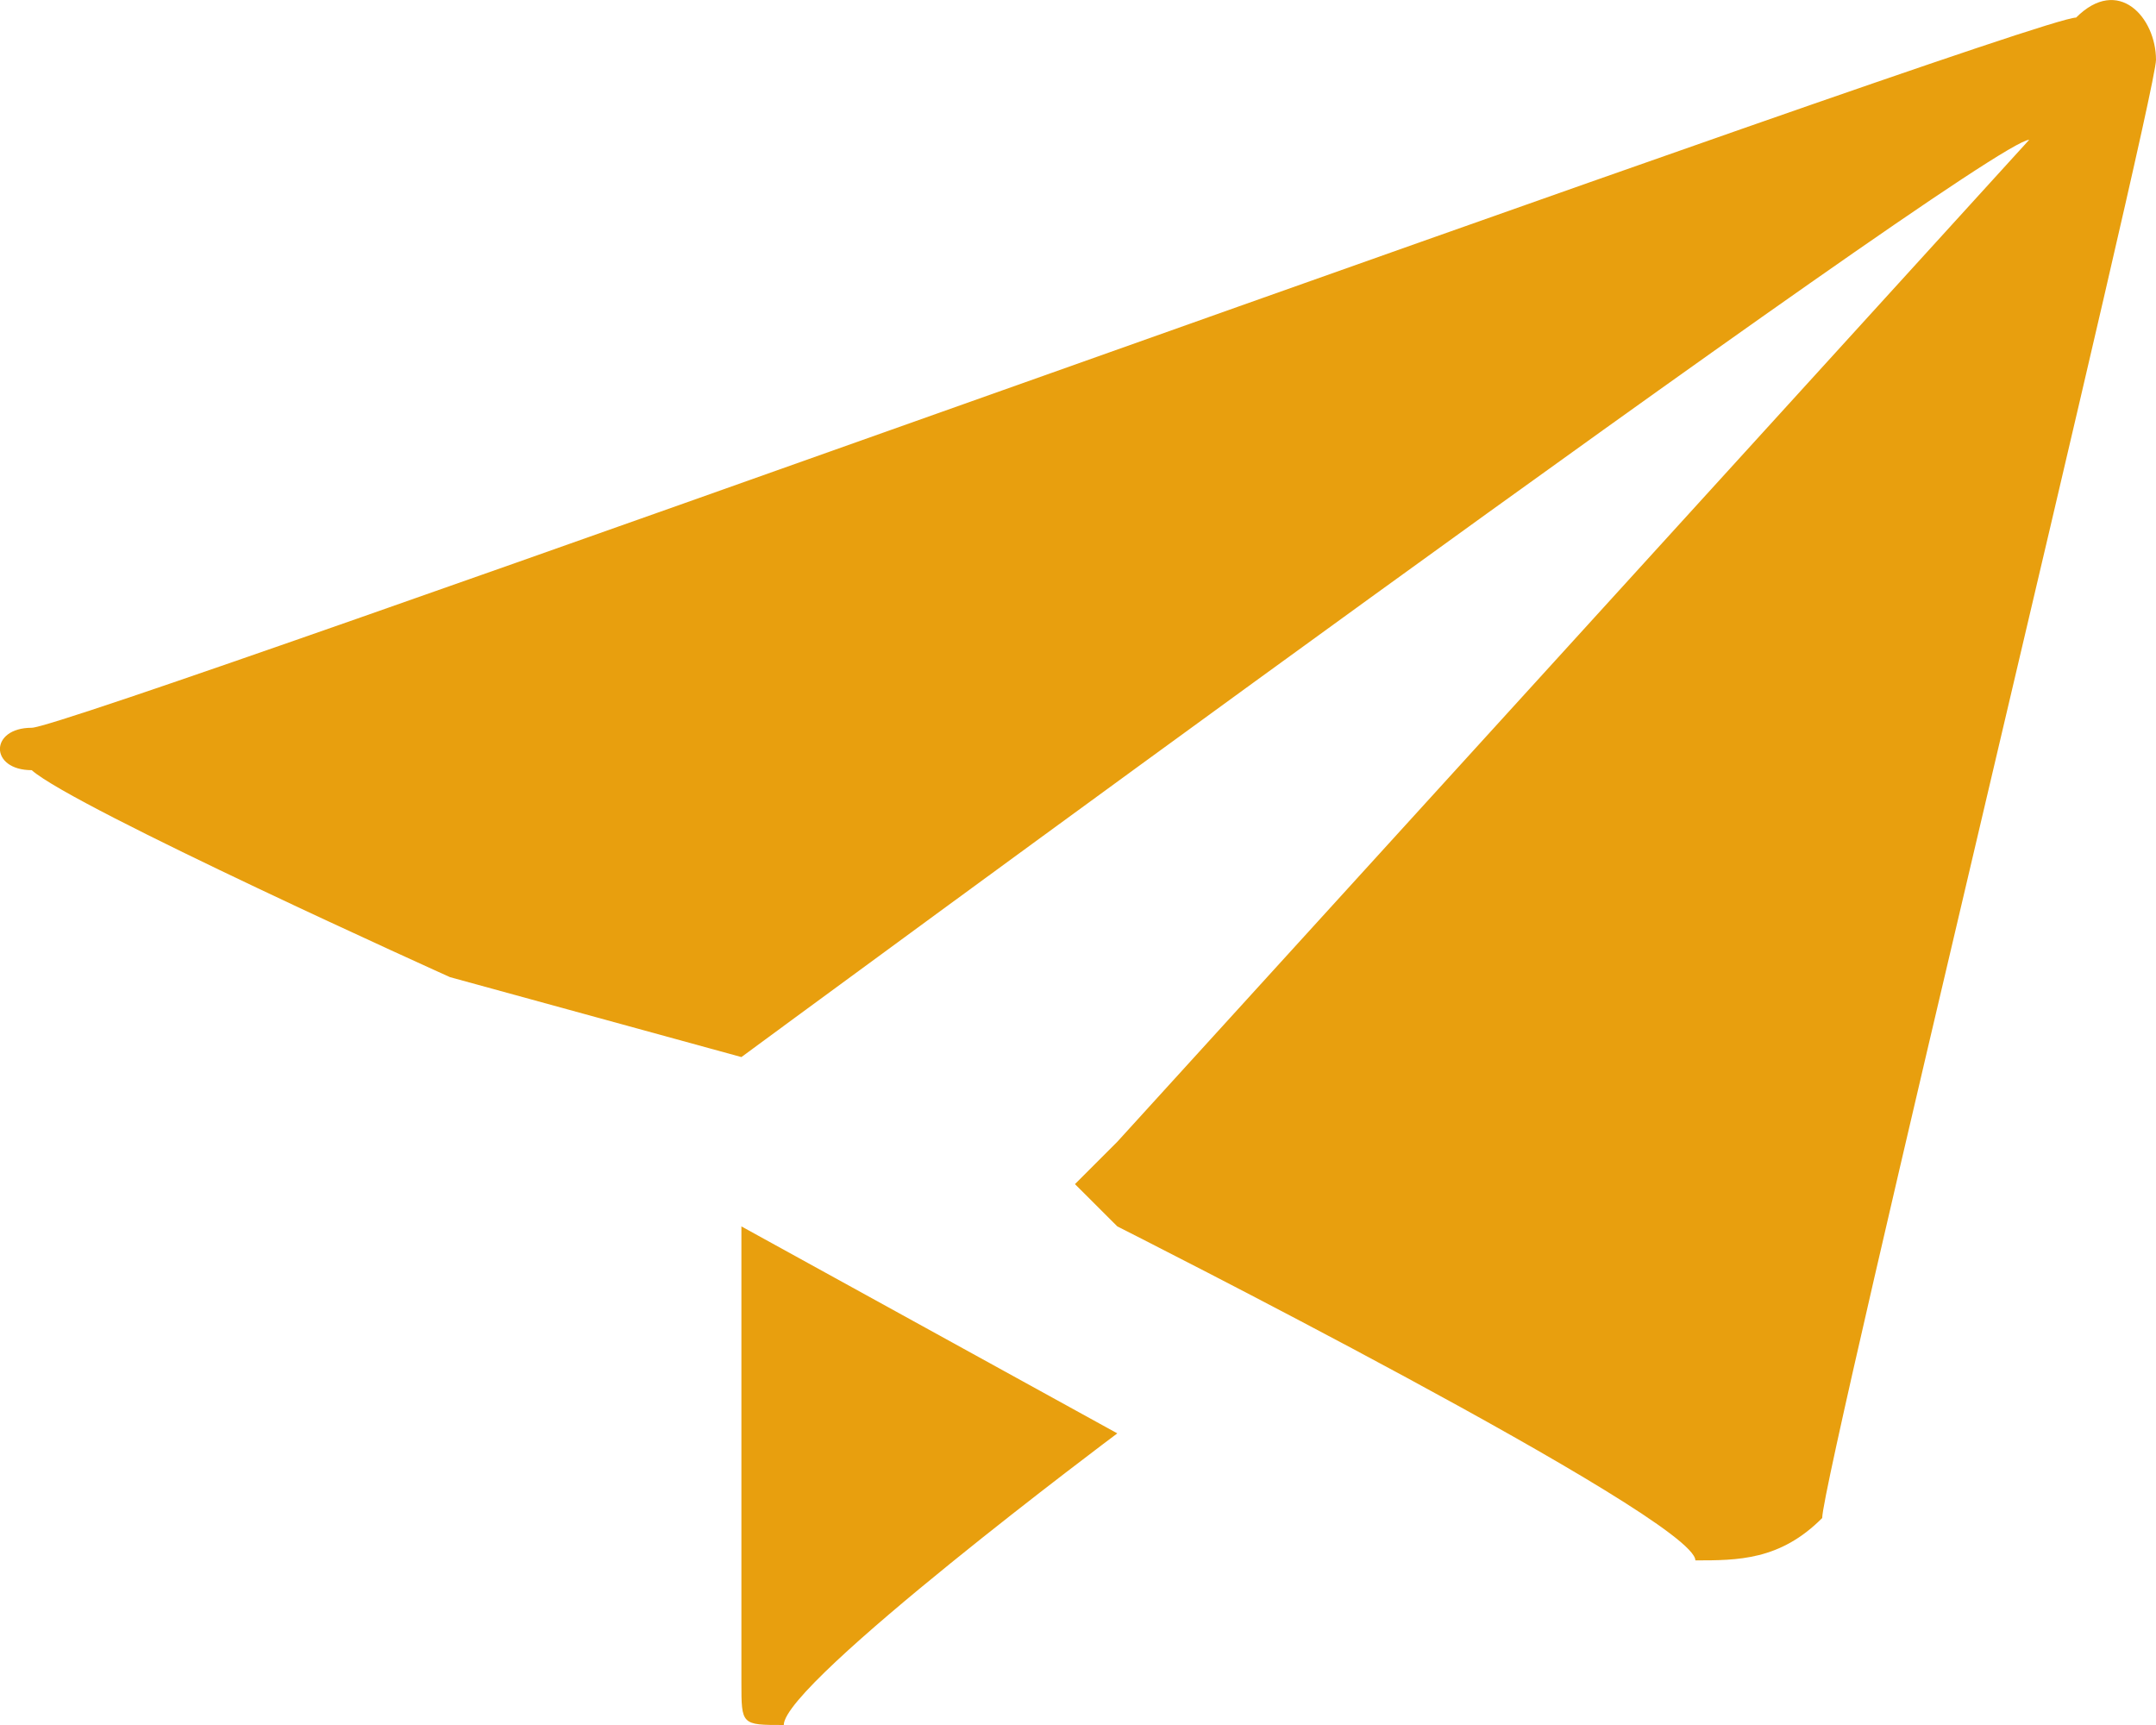 <svg width="85" height="68" xmlns="http://www.w3.org/2000/svg" overflow="hidden"><defs><clipPath id="a"><path d="M1209 664h85v68h-85z"/></clipPath></defs><g clip-path="url(#a)" transform="translate(-1209 -664)"><path d="M1290.85 664.693c-1.85 0-78.93 27.996-80.6 27.996-1.67 0-1.67 1.671 0 1.671 1.67 1.481 16.49 8.159 16.49 8.159l11.49 3.151s49.1-36.158 50.77-36.158c0-1.667 0 0 0 0l-35.95 39.496-1.67 1.67 1.67 1.667s22.79 11.496 22.79 13.166c1.67 0 3.34 0 5-1.67 0-1.667 13.16-55.996 13.16-57.481 0-1.667-1.48-3.337-3.15-1.667zm-52.62 65.637c0 1.67 0 1.67 1.67 1.67 0-1.67 13.15-11.496 13.15-11.496l-14.82-8.159v17.985z" fill="#E89F0E" fill-rule="evenodd"/></g></svg>
